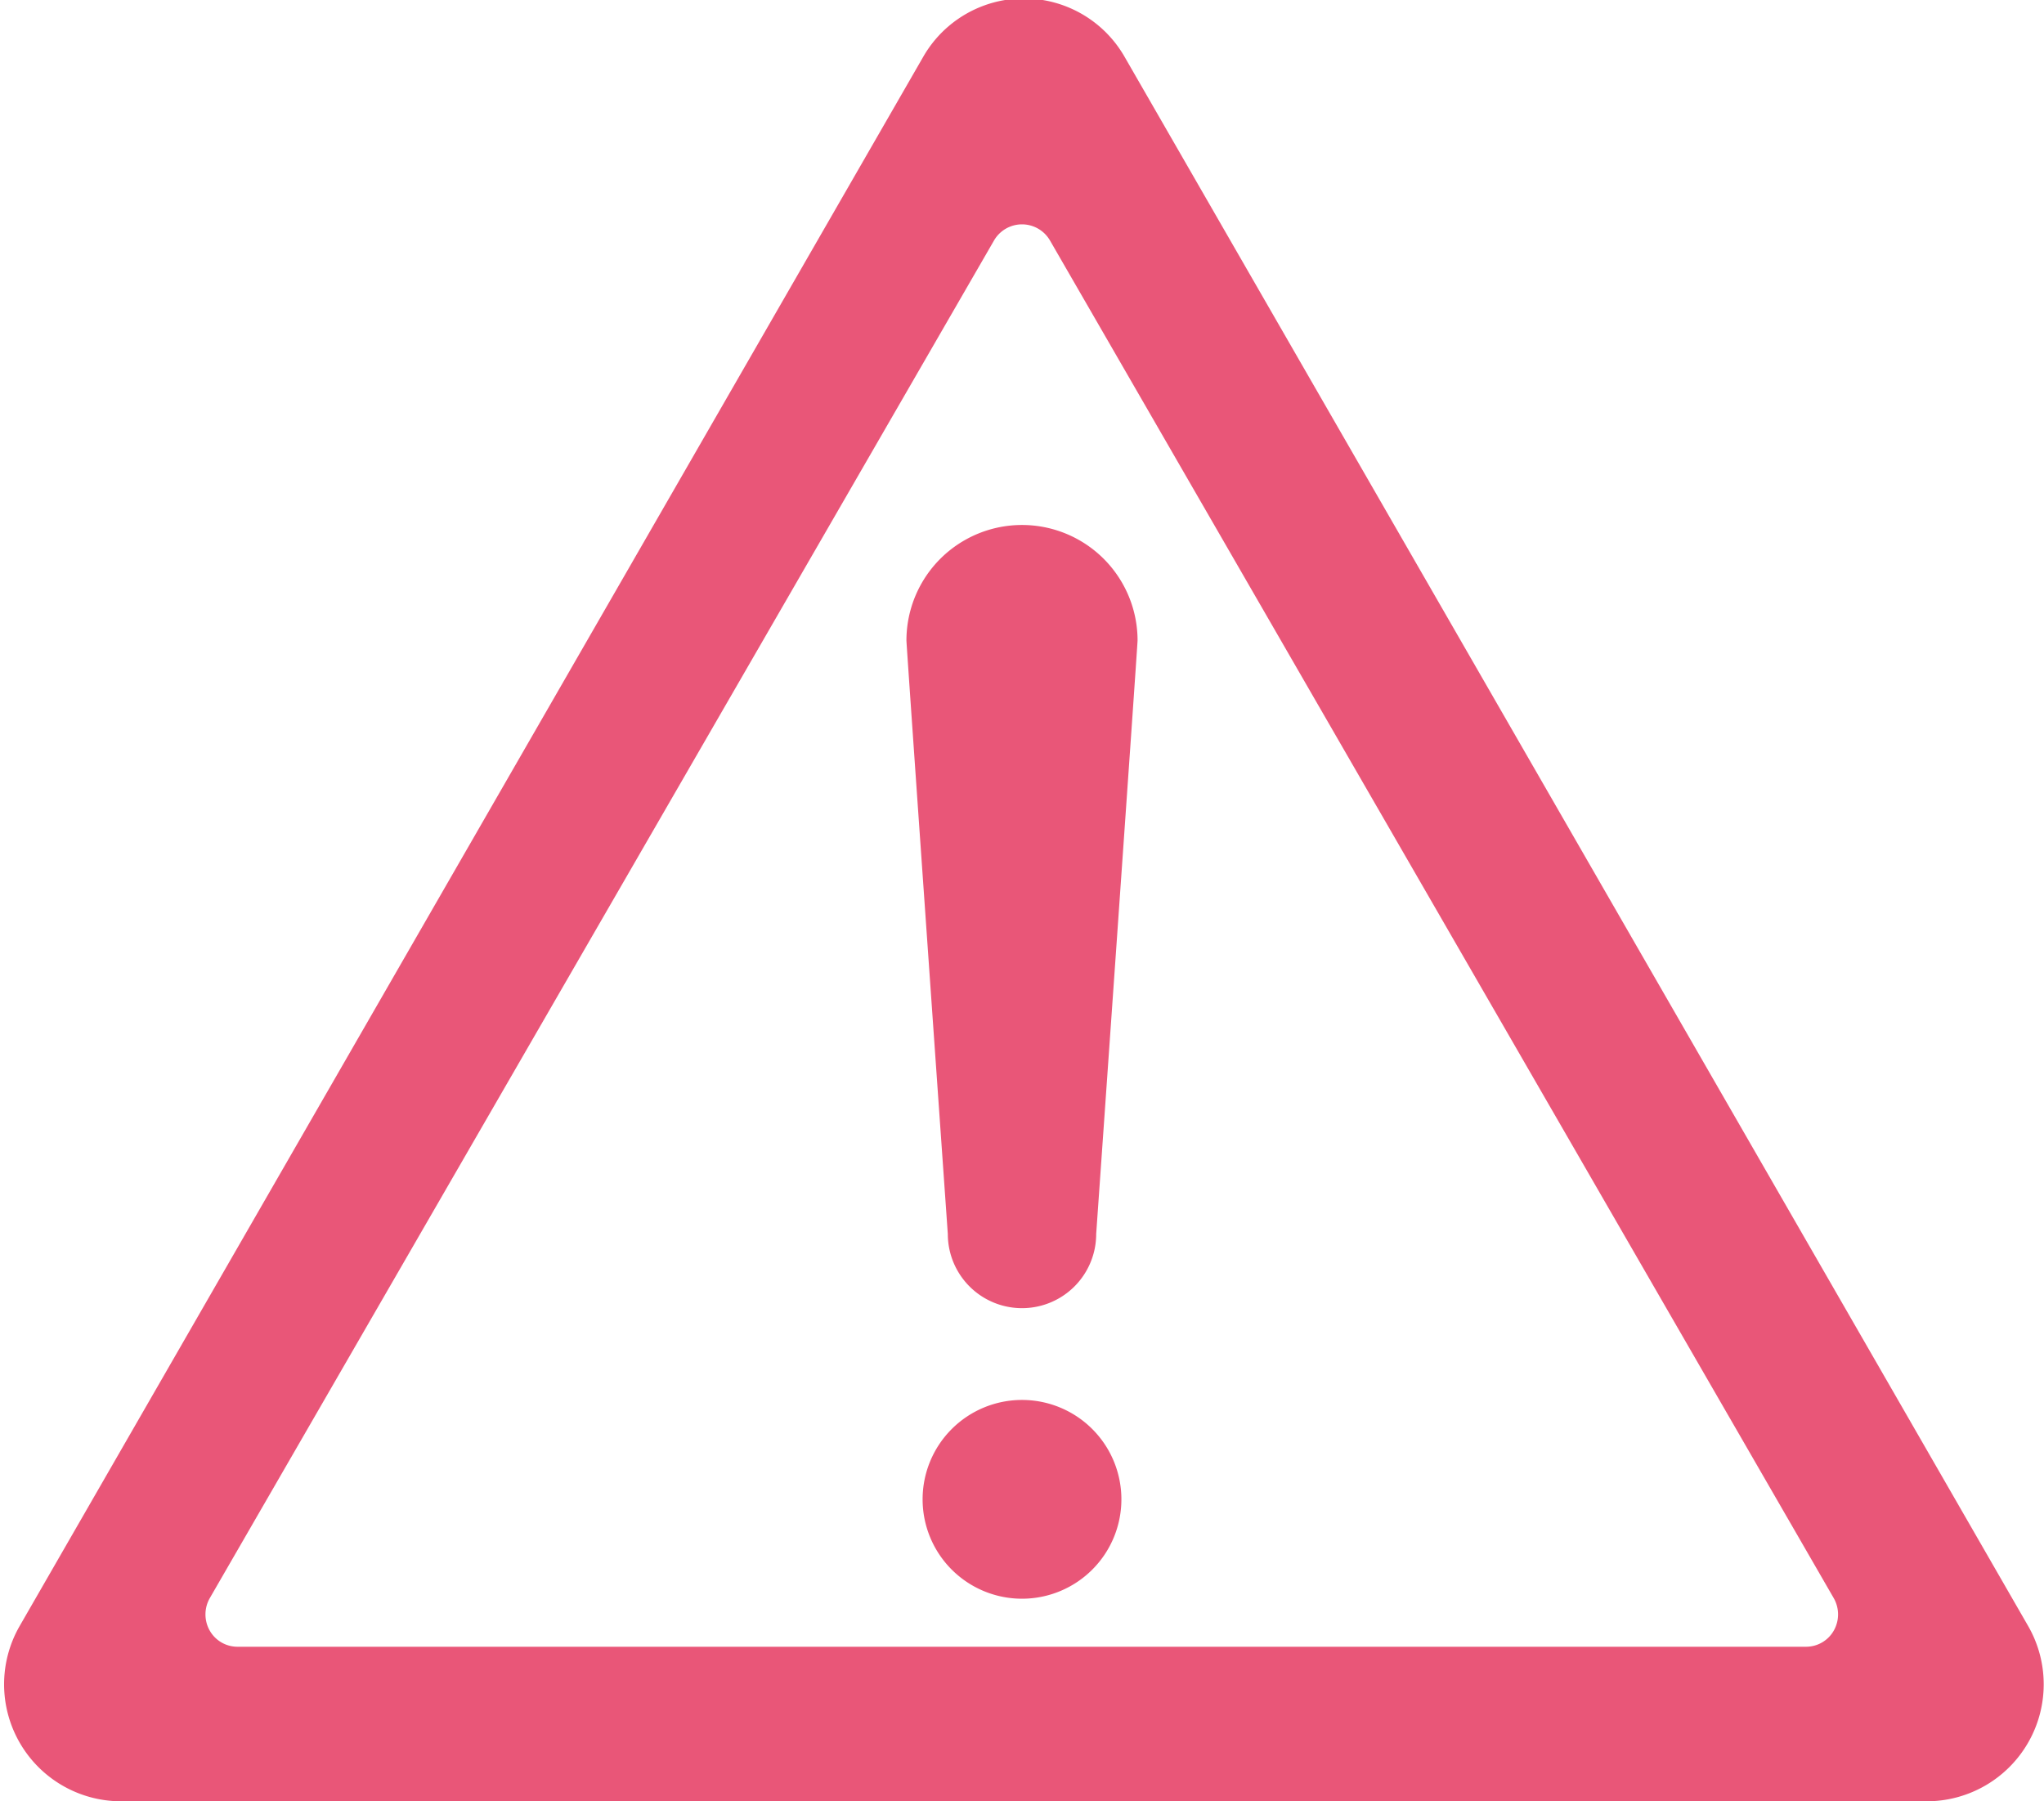 <svg xmlns="http://www.w3.org/2000/svg" viewBox="0 0 42.98 37.88"><defs><style>.cls-1{fill:#e95678;}</style></defs><g id="レイヤー_2" data-name="レイヤー 2"><g id="レイヤー_5" data-name="レイヤー 5"><path class="cls-1" d="M42.65,34.2l-19-33a2.44,2.44,0,0,0-4.24,0l-19,33a2.46,2.46,0,0,0,2.12,3.68H40.53a2.46,2.46,0,0,0,2.12-3.68Zm-4.09.09a.67.67,0,0,1-.59.34H5a.67.67,0,0,1-.59-.34.69.69,0,0,1,0-.68L20.9,5.06a.68.68,0,0,1,1.18,0L38.56,33.61A.69.69,0,0,1,38.56,34.29Z"/><path class="cls-1" d="M23.58,31.53a2.09,2.09,0,1,1-2.09-2.09A2.09,2.09,0,0,1,23.58,31.53Z"/><path class="cls-1" d="M23.92,13.47a2.43,2.43,0,0,0-4.86,0c0,.11.87,12.48.87,12.48a1.56,1.56,0,0,0,3.12,0S23.92,13.58,23.92,13.47Z"/></g></g></svg>